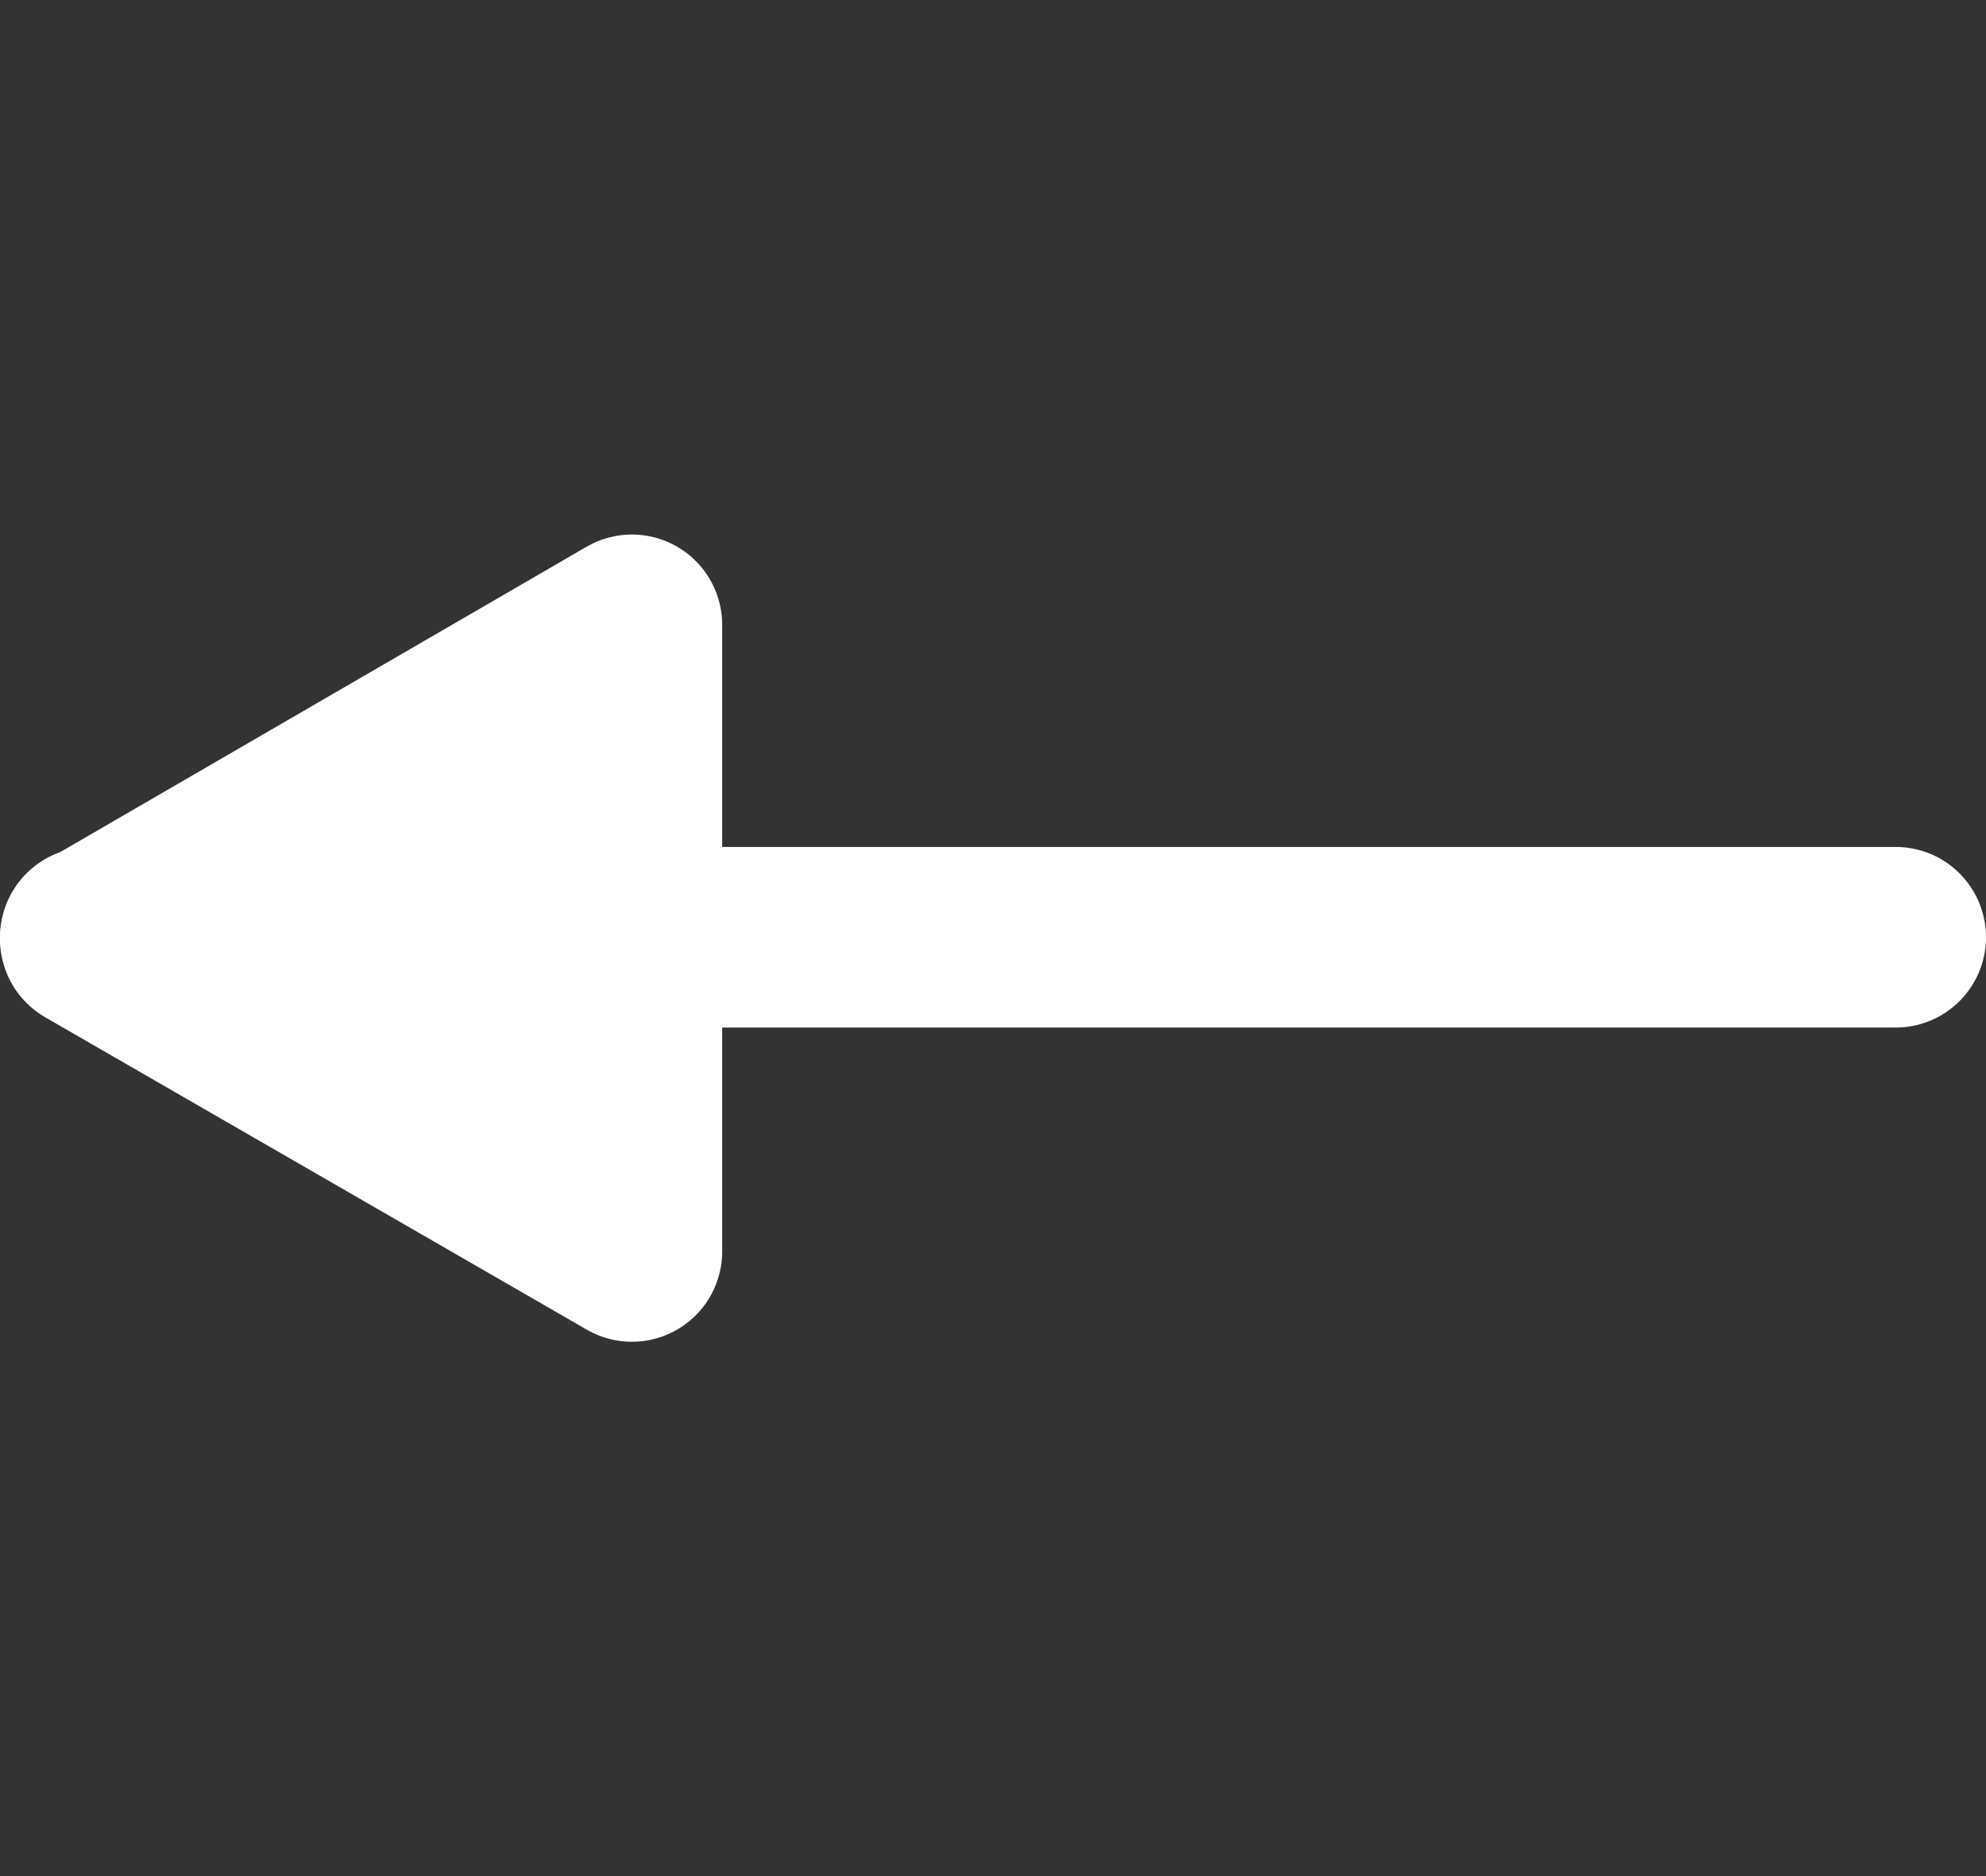<svg xmlns="http://www.w3.org/2000/svg" viewBox="0 0 110 103.9"><rect x="0" y="0" width="110" height="103.9" fill="#333333" stroke="none"/><path fill="none" stroke="#fff" stroke-linecap="round" stroke-linejoin="round" stroke-width="10" d="M105 51.9H5"/><path fill="#fff" stroke="#fff" stroke-linecap="round" stroke-linejoin="round" stroke-width="10" d="M5 52l30 17.3V34.6L5 52z"/></svg>